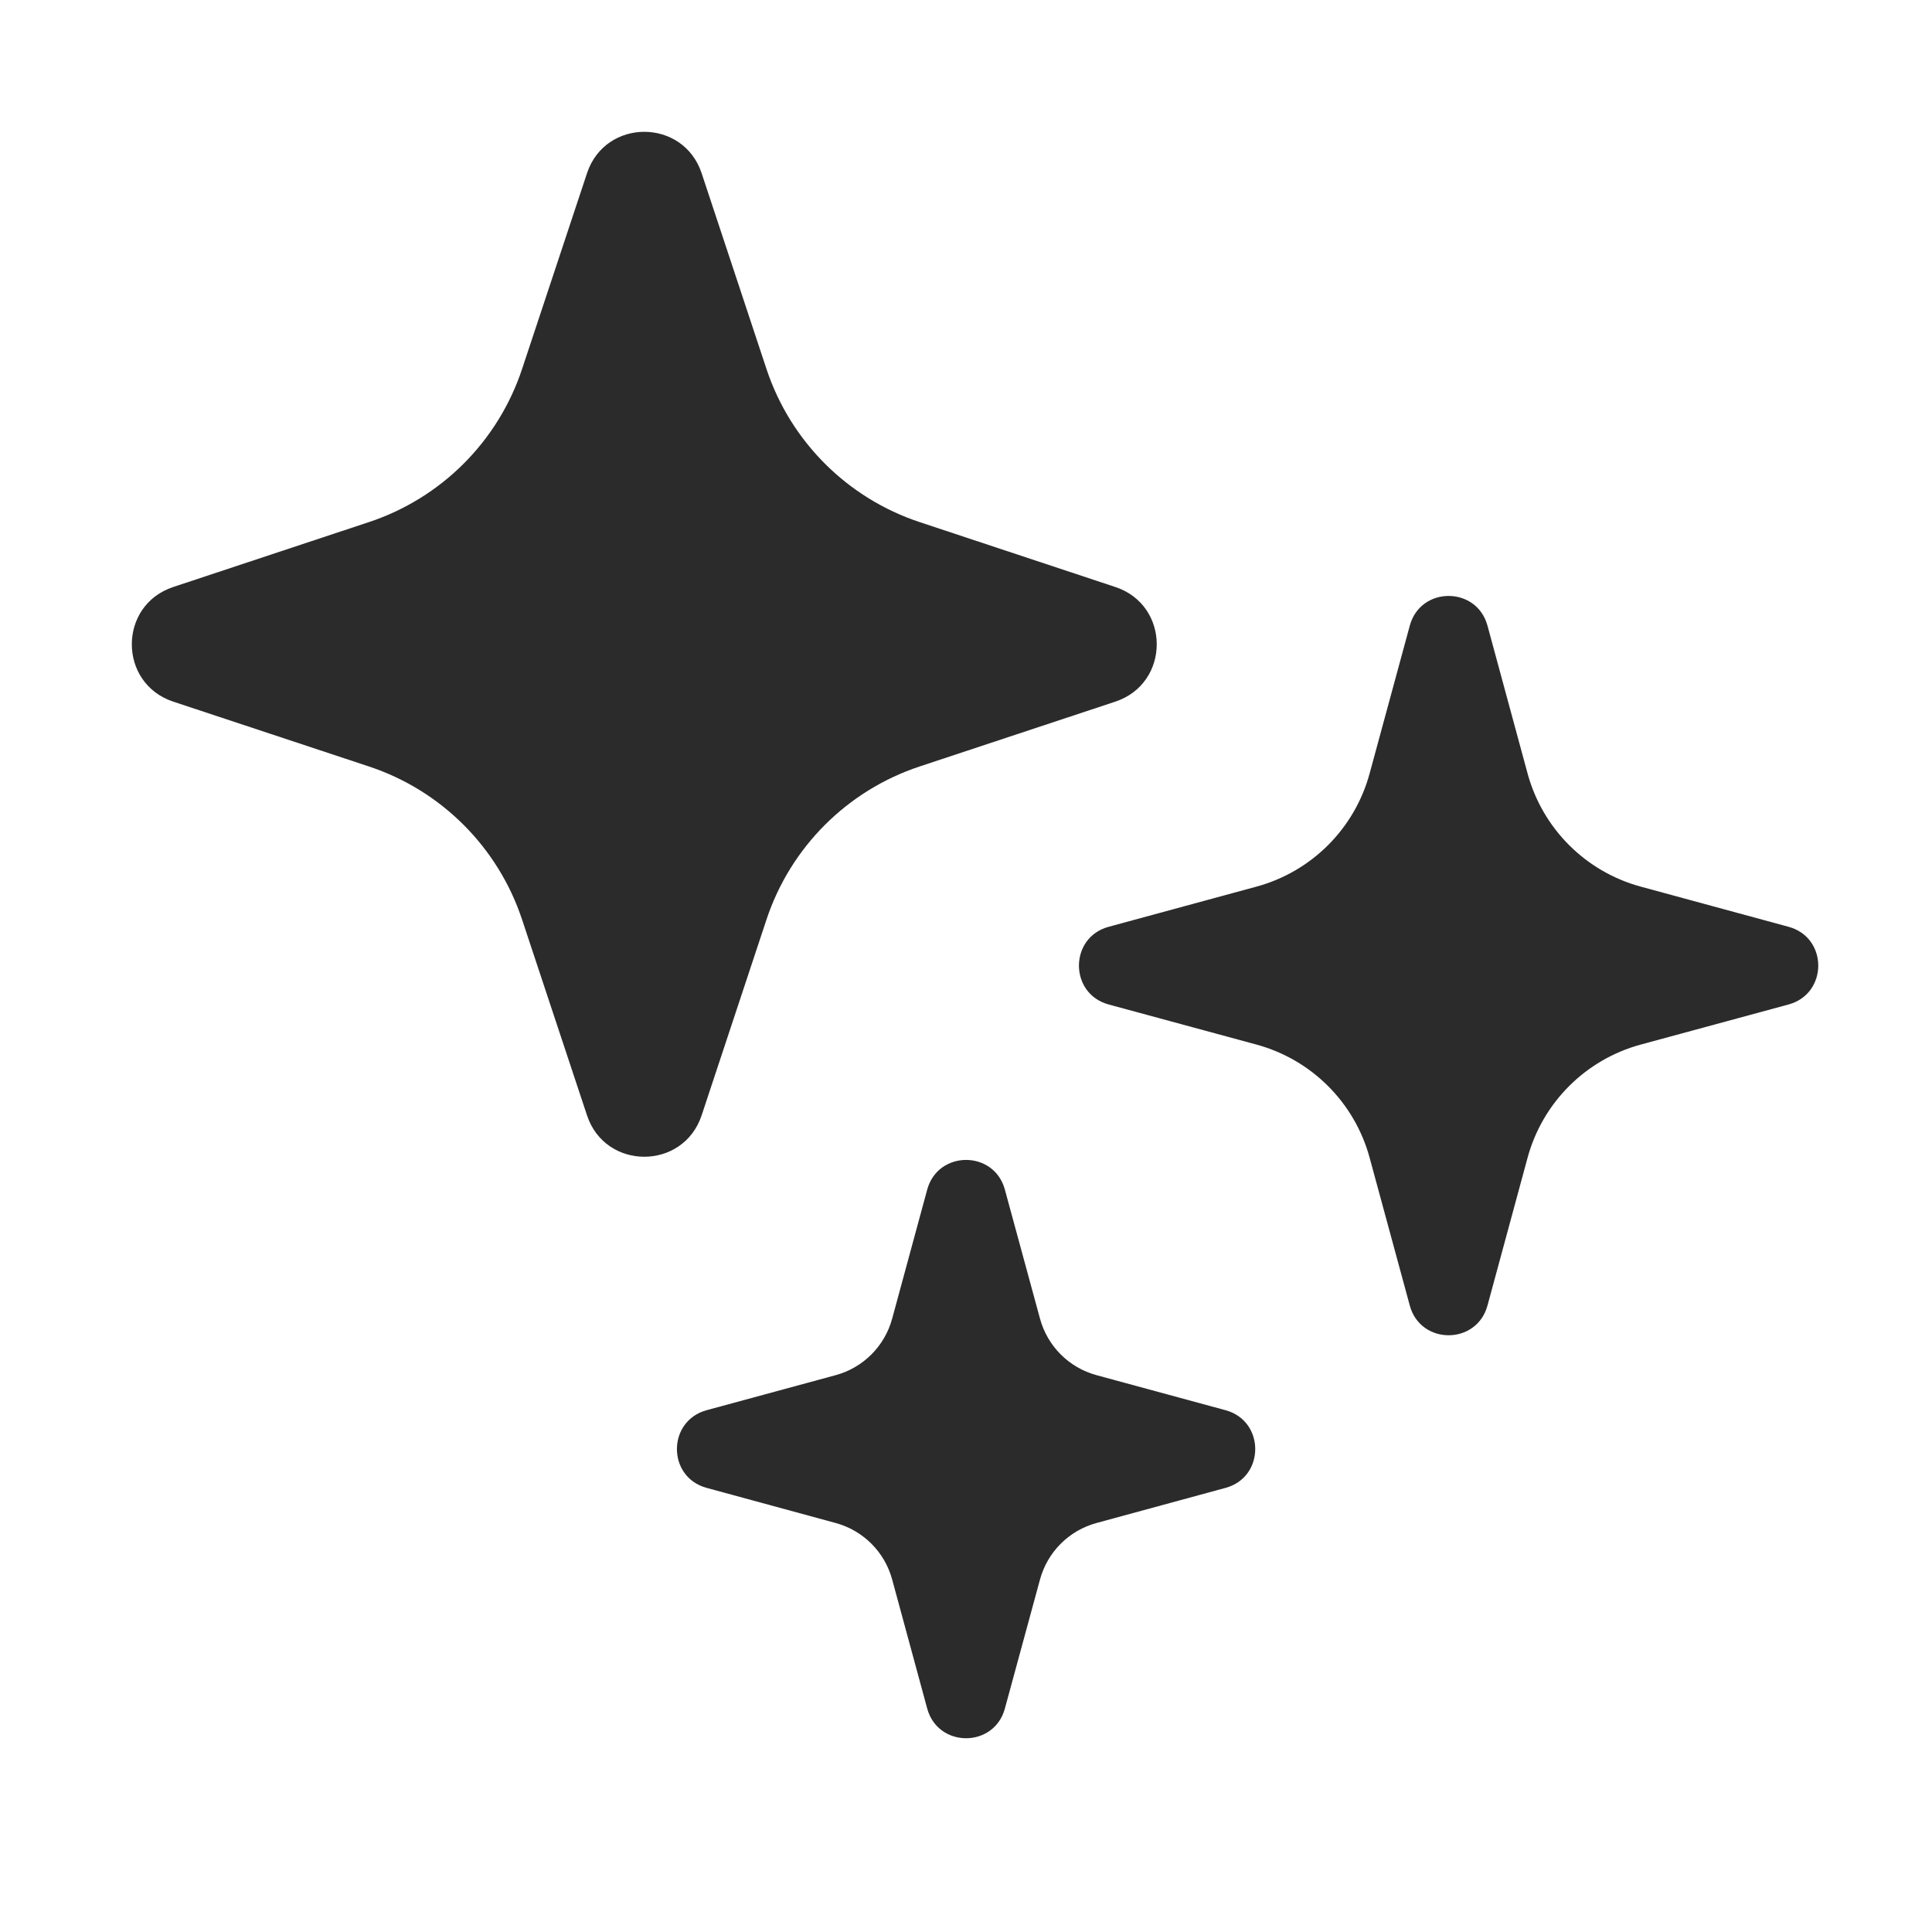 <?xml version="1.0" encoding="UTF-8"?> <svg xmlns="http://www.w3.org/2000/svg" width="24" height="24" viewBox="0 0 24 24" fill="none"><path d="M6.486 11.425C6.188 10.525 5.482 9.819 4.582 9.521L2.152 8.716C1.466 8.488 1.466 7.519 2.152 7.292L4.582 6.486C5.482 6.188 6.188 5.482 6.486 4.582L7.292 2.152C7.519 1.466 8.488 1.466 8.716 2.152L9.521 4.582C9.819 5.482 10.525 6.188 11.425 6.486L13.855 7.292C14.541 7.519 14.541 8.488 13.855 8.716L11.425 9.521C10.525 9.819 9.819 10.525 9.521 11.425L8.716 13.855C8.488 14.541 7.519 14.541 7.292 13.855L6.486 11.425ZM17.014 14.382C16.828 13.697 16.293 13.162 15.608 12.976L13.772 12.478C13.28 12.344 13.28 11.646 13.772 11.513L15.608 11.014C16.293 10.828 16.828 10.293 17.014 9.608L17.513 7.772C17.646 7.28 18.344 7.28 18.478 7.772L18.976 9.608C19.162 10.293 19.697 10.828 20.382 11.014L22.218 11.513C22.71 11.646 22.71 12.344 22.218 12.478L20.382 12.976C19.697 13.162 19.162 13.697 18.976 14.382L18.478 16.218C18.344 16.71 17.646 16.71 17.513 16.218L17.014 14.382ZM10.38 18.919C10.723 19.012 10.99 19.279 11.083 19.622L11.518 21.224C11.652 21.716 12.35 21.716 12.483 21.224L12.919 19.622C13.012 19.279 13.279 19.012 13.622 18.919L15.224 18.483C15.716 18.35 15.716 17.652 15.224 17.518L13.622 17.083C13.279 16.99 13.012 16.723 12.919 16.38L12.483 14.778C12.35 14.286 11.652 14.286 11.518 14.778L11.083 16.38C10.99 16.723 10.723 16.99 10.38 17.083L8.778 17.518C8.286 17.652 8.286 18.35 8.778 18.483L10.38 18.919Z" fill="black" fill-opacity="0.83"></path></svg> 